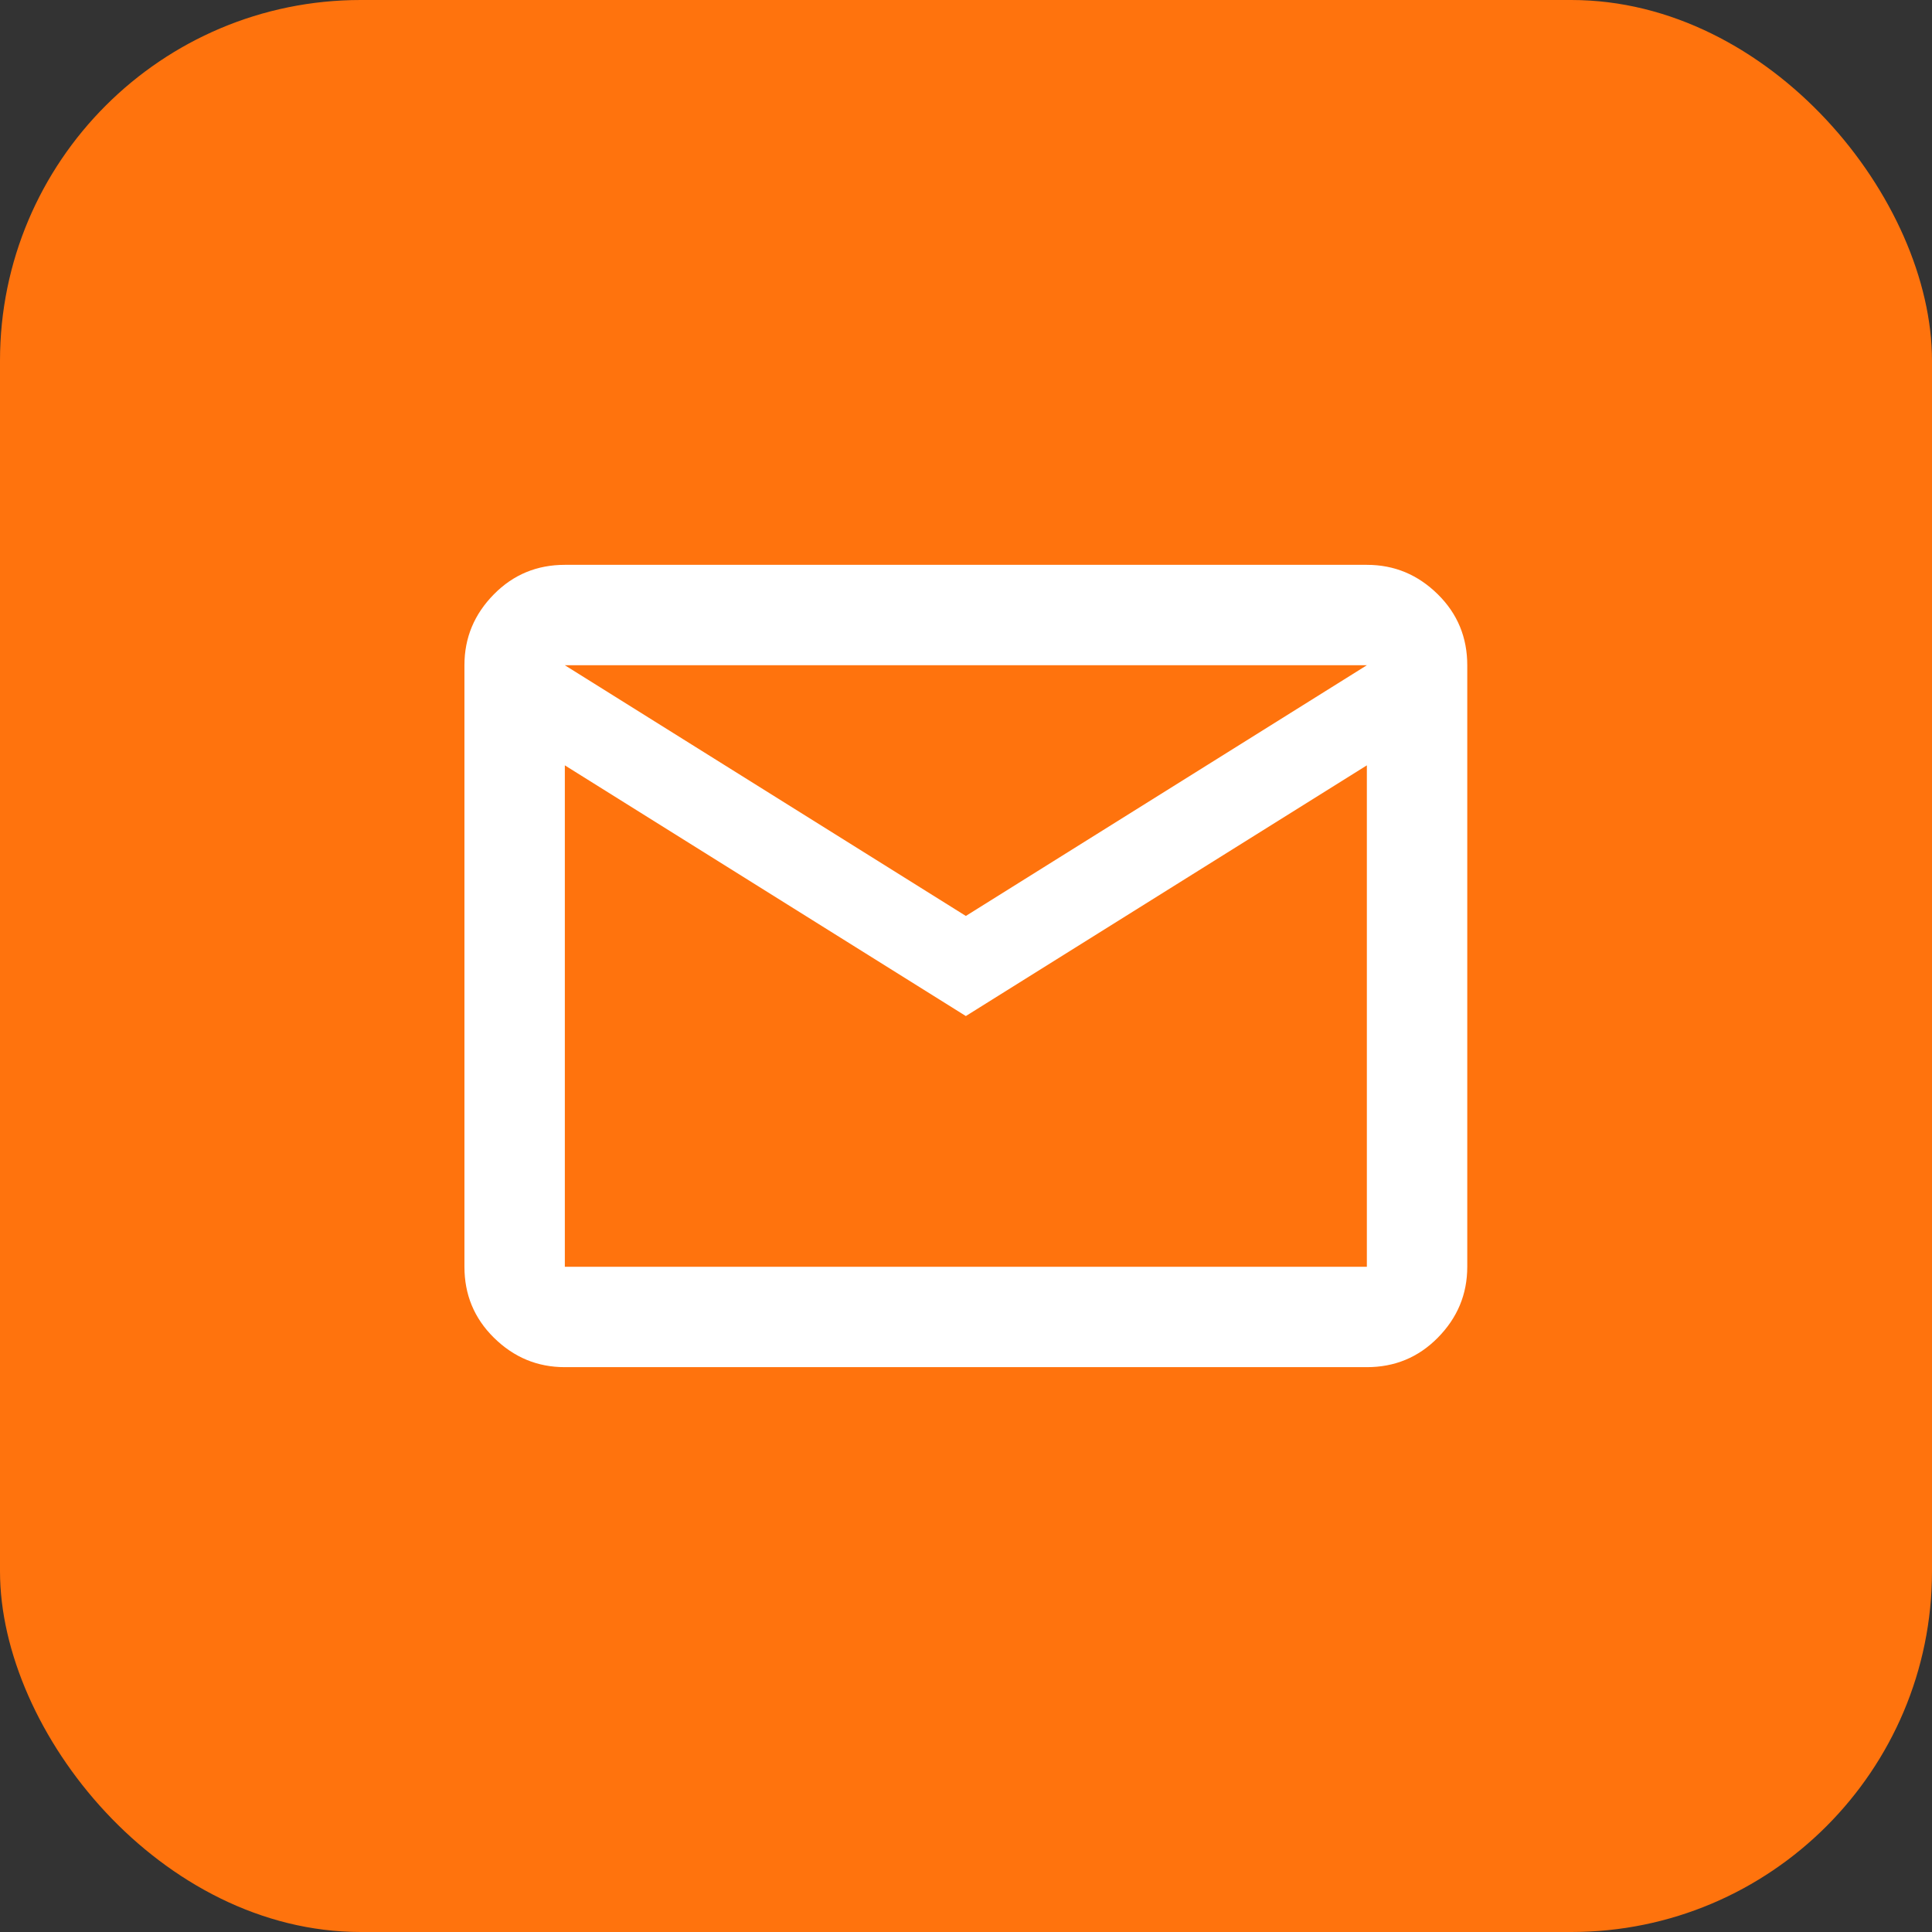 <?xml version="1.0" encoding="UTF-8"?>
<svg id="Layer_2" data-name="Layer 2" xmlns="http://www.w3.org/2000/svg" viewBox="0 0 64.27 64.27">
  <rect x="0" y="0" width="64.27" height="64.27" fill="#333333" stroke="none"/>
  <defs>
    <style>
      .cls-1 {
        fill: #ff730d;
      }

      .cls-2 {
        fill: #fff;
      }
    </style>
  </defs>
  <g id="Layer_1-2" data-name="Layer 1">
    <g>
      <rect class="cls-1" width="64.27" height="64.27" rx="12" ry="12"/>
      <path class="cls-2" d="M18.79,45.48c-.92,0-1.7-.33-2.36-.98s-.98-1.44-.98-2.36v-20.01c0-.92.33-1.7.98-2.36s1.44-.98,2.36-.98h26.68c.92,0,1.7.33,2.36.98s.98,1.44.98,2.36v20.01c0,.92-.33,1.7-.98,2.36s-1.44.98-2.36.98h-26.68ZM32.13,33.8l-13.34-8.34v16.68h26.68v-16.68l-13.34,8.34ZM32.13,30.47l13.34-8.34h-26.68l13.34,8.34ZM18.79,25.46v-3.34,20.01-16.68Z"/>
    </g>
  </g>
</svg>
